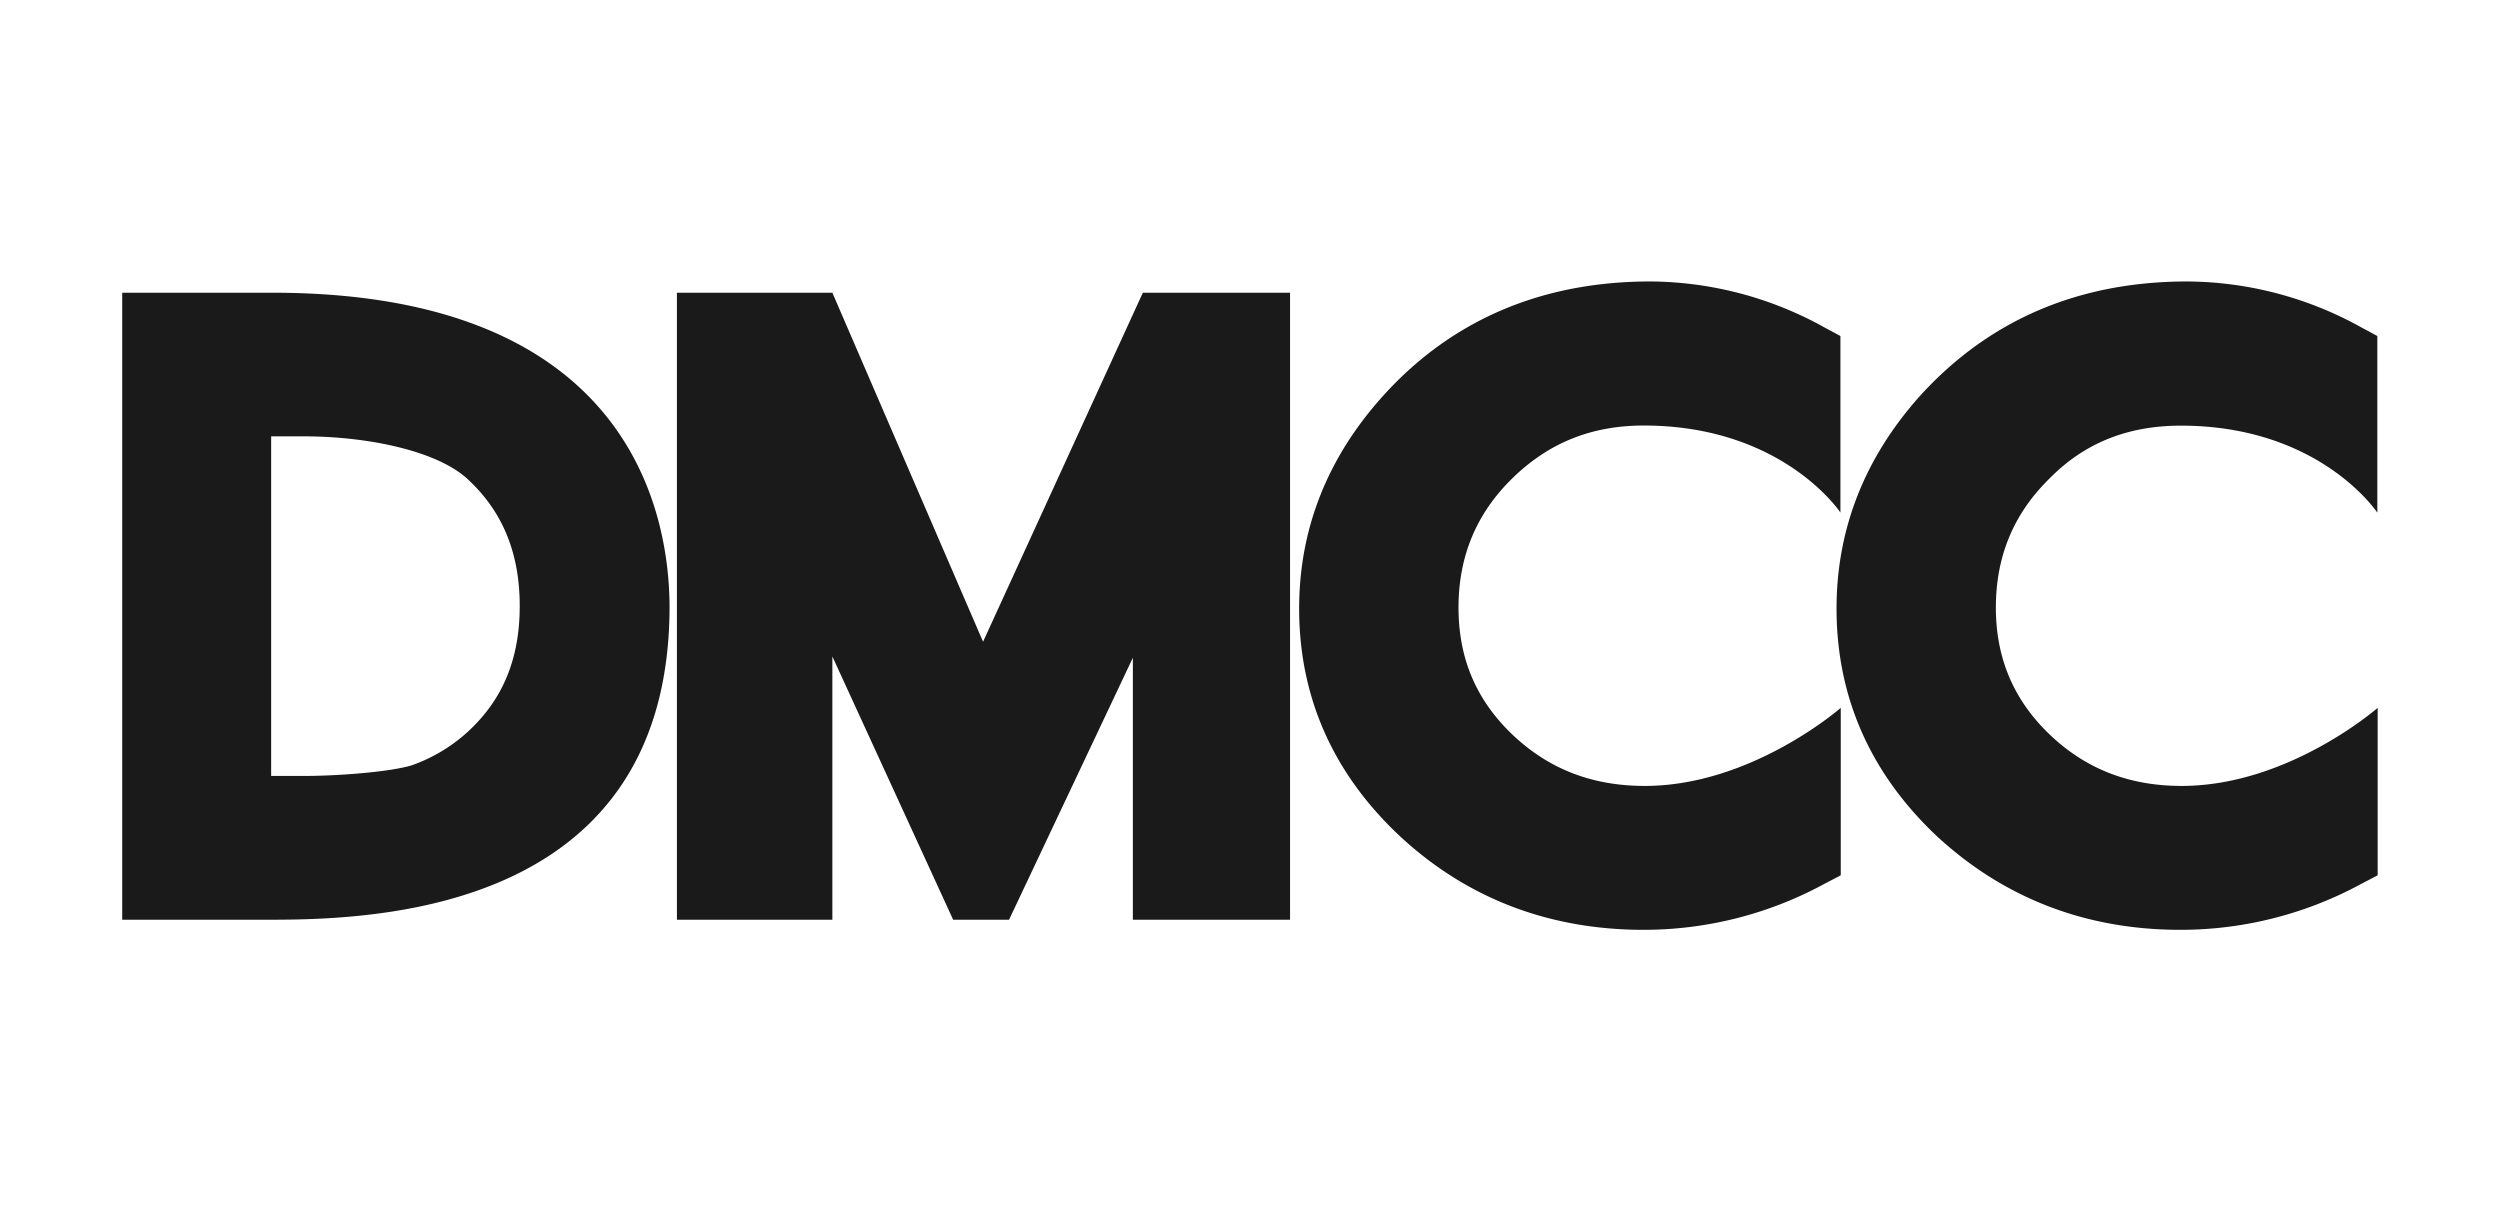 <svg xmlns="http://www.w3.org/2000/svg" viewBox="0 0 611 296"><defs><style>.cls-1{fill:#1a1a1a;}.cls-2{fill:none;}</style></defs><title>Asset 143</title><g id="Layer_2" data-name="Layer 2"><g id="Layer_1-2" data-name="Layer 1"><path class="cls-1" d="M66.59,71.54H29.87V224.78h36.4c27.31,0,97.37-2.75,97.37-76.62C163.53,124.88,153.58,71.54,66.59,71.54Zm47.73,107.31a39.81,39.81,0,0,1-13.86,8.25c-5.51,1.59-17.78,2.54-26.25,2.54H66.27v-83h7.94c15.56,0,32.6,3.5,40.11,10.48,8.57,7.94,12.7,18.1,12.7,31S122.89,171,114.32,178.85Z"></path><path class="cls-1" d="M369.69,179.59c-8.89-8.47-13.23-18.63-13.23-31.11s4.34-23,13.23-31.65S389,104,401.75,104c34,0,48.05,21.27,48.05,21.27V82.12l-4.13-2.22a88.48,88.48,0,0,0-42.33-11.11c-26.56,0-48.58,9.42-65.3,27.94-13.65,15.13-20.53,32.59-20.53,52,0,21.59,8.26,40.32,24.66,55.66,16.3,15.14,36.4,22.86,59.48,22.86a92.45,92.45,0,0,0,44-11.11l4.23-2.22V173S428.1,192.08,402,192.08C389.16,192.08,378.57,188,369.69,179.59Z"></path><path class="cls-1" d="M533.19,192.08c-12.8,0-23.39-4.13-32.17-12.49S487.79,161,487.79,148.48s4.34-23,13.23-31.65c8.57-8.67,19.15-12.8,32-12.8,34,0,48,21.27,48,21.27V82.12L576.9,79.9a88.48,88.48,0,0,0-42.33-11.11c-26.57,0-48.47,9.42-65.3,27.94-13.55,15.13-20.42,32.59-20.42,52,0,21.59,8.25,40.32,24.55,55.66,16.4,15.14,36.4,22.86,59.47,22.86a92.49,92.49,0,0,0,44-11.11l4.23-2.22V173S559.33,192.08,533.19,192.08Z"></path><polygon class="cls-1" points="240.26 156.84 203.43 71.54 165.44 71.54 165.44 224.78 203.43 224.78 203.43 160.44 232.95 224.78 246.61 224.78 276.87 160.75 276.87 224.78 315.29 224.78 315.29 71.54 279.31 71.54 240.26 156.84"></polygon><rect class="cls-2" width="611" height="296"></rect></g></g></svg>